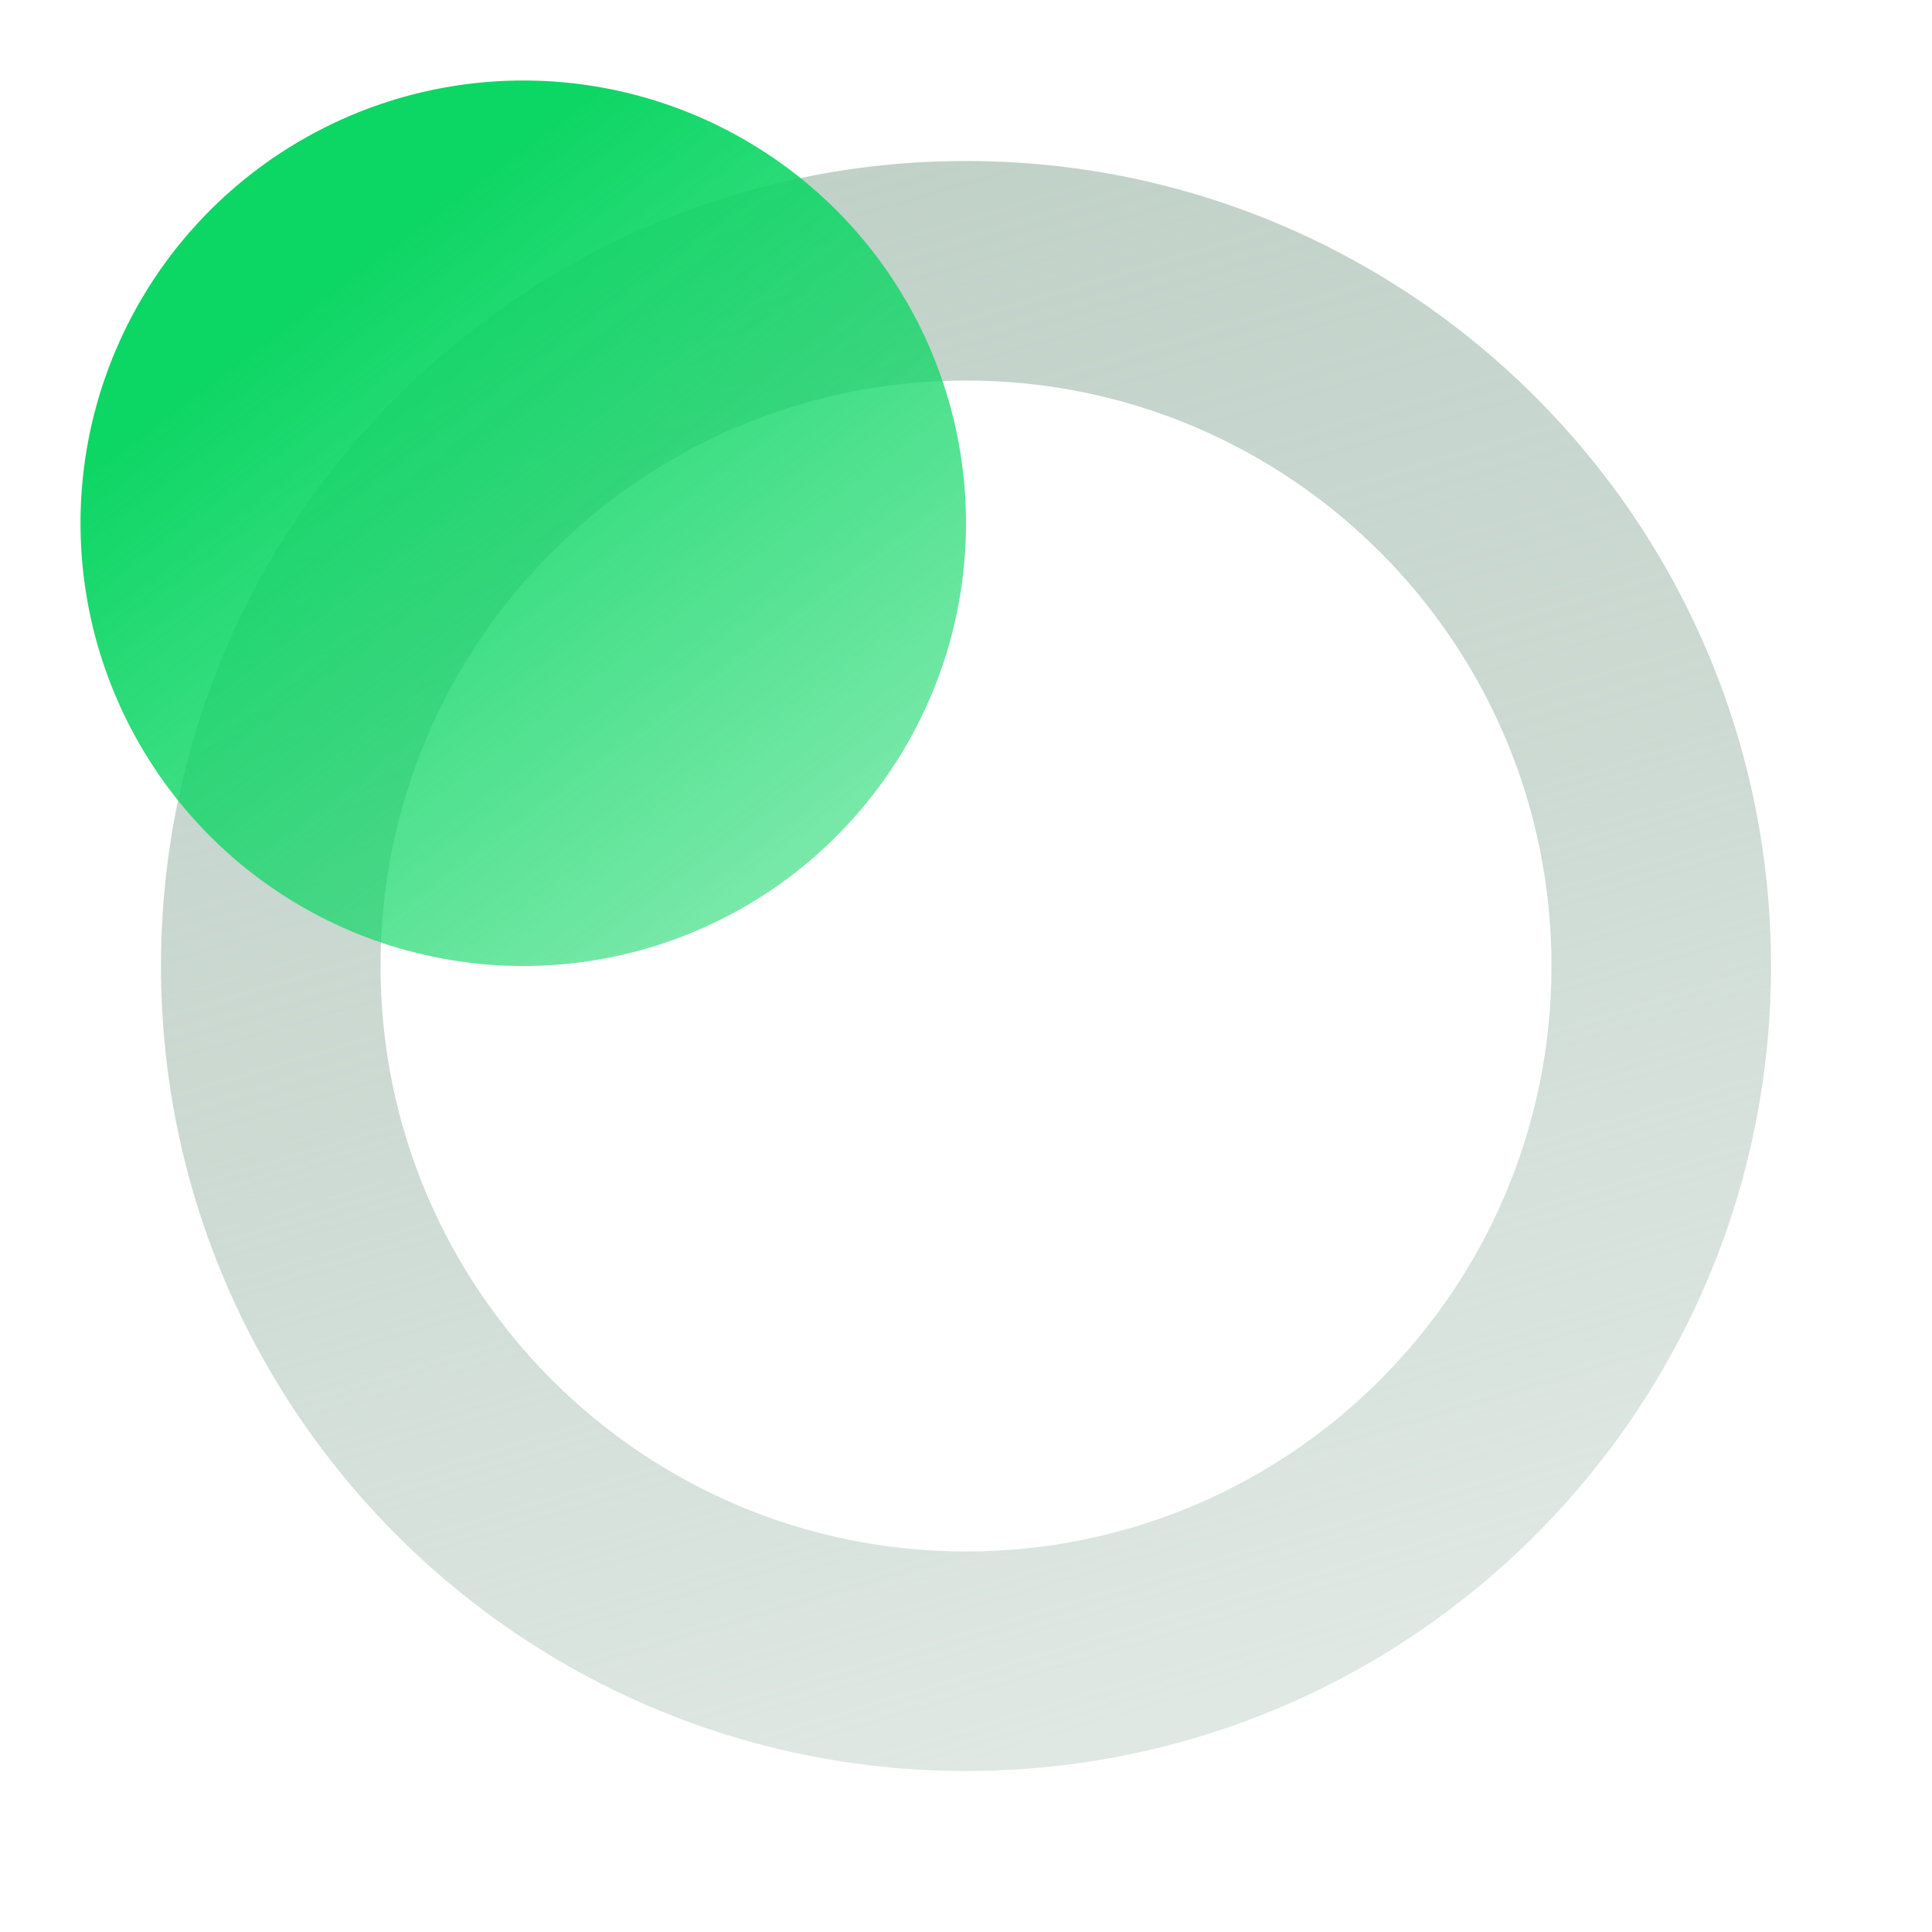 <?xml version="1.0" encoding="utf-8"?>
<svg xmlns="http://www.w3.org/2000/svg" width="24" height="24" viewBox="0 0 24 24" fill="none">
<path fill-rule="evenodd" clip-rule="evenodd" d="M12 19.273C16.017 19.273 19.273 16.017 19.273 12C19.273 7.983 16.017 4.727 12 4.727C7.983 4.727 4.727 7.983 4.727 12C4.727 16.017 7.983 19.273 12 19.273ZM12 22C17.523 22 22 17.523 22 12C22 6.477 17.523 2 12 2C6.477 2 2 6.477 2 12C2 17.523 6.477 22 12 22Z" fill="url(#paint0_linear)"/>
<circle cx="6.5" cy="6.5" r="5.5" fill="url(#paint1_linear)"/>
<defs>
<linearGradient id="paint0_linear" x1="6.091" y1="2" x2="12" y2="22" gradientUnits="userSpaceOnUse">
<stop offset="0.052" stop-color="#C0D1C8"/>
<stop offset="0.531" stop-color="#C0D1C8" stop-opacity="0.8"/>
<stop offset="1" stop-color="#C0D1C8" stop-opacity="0.5"/>
</linearGradient>
<linearGradient id="paint1_linear" x1="3.292" y1="2.833" x2="10.167" y2="12" gradientUnits="userSpaceOnUse">
<stop offset="0.083" stop-color="#0CD664"/>
<stop offset="1" stop-color="#0CD664" stop-opacity="0.5"/>
</linearGradient>
</defs>
</svg>